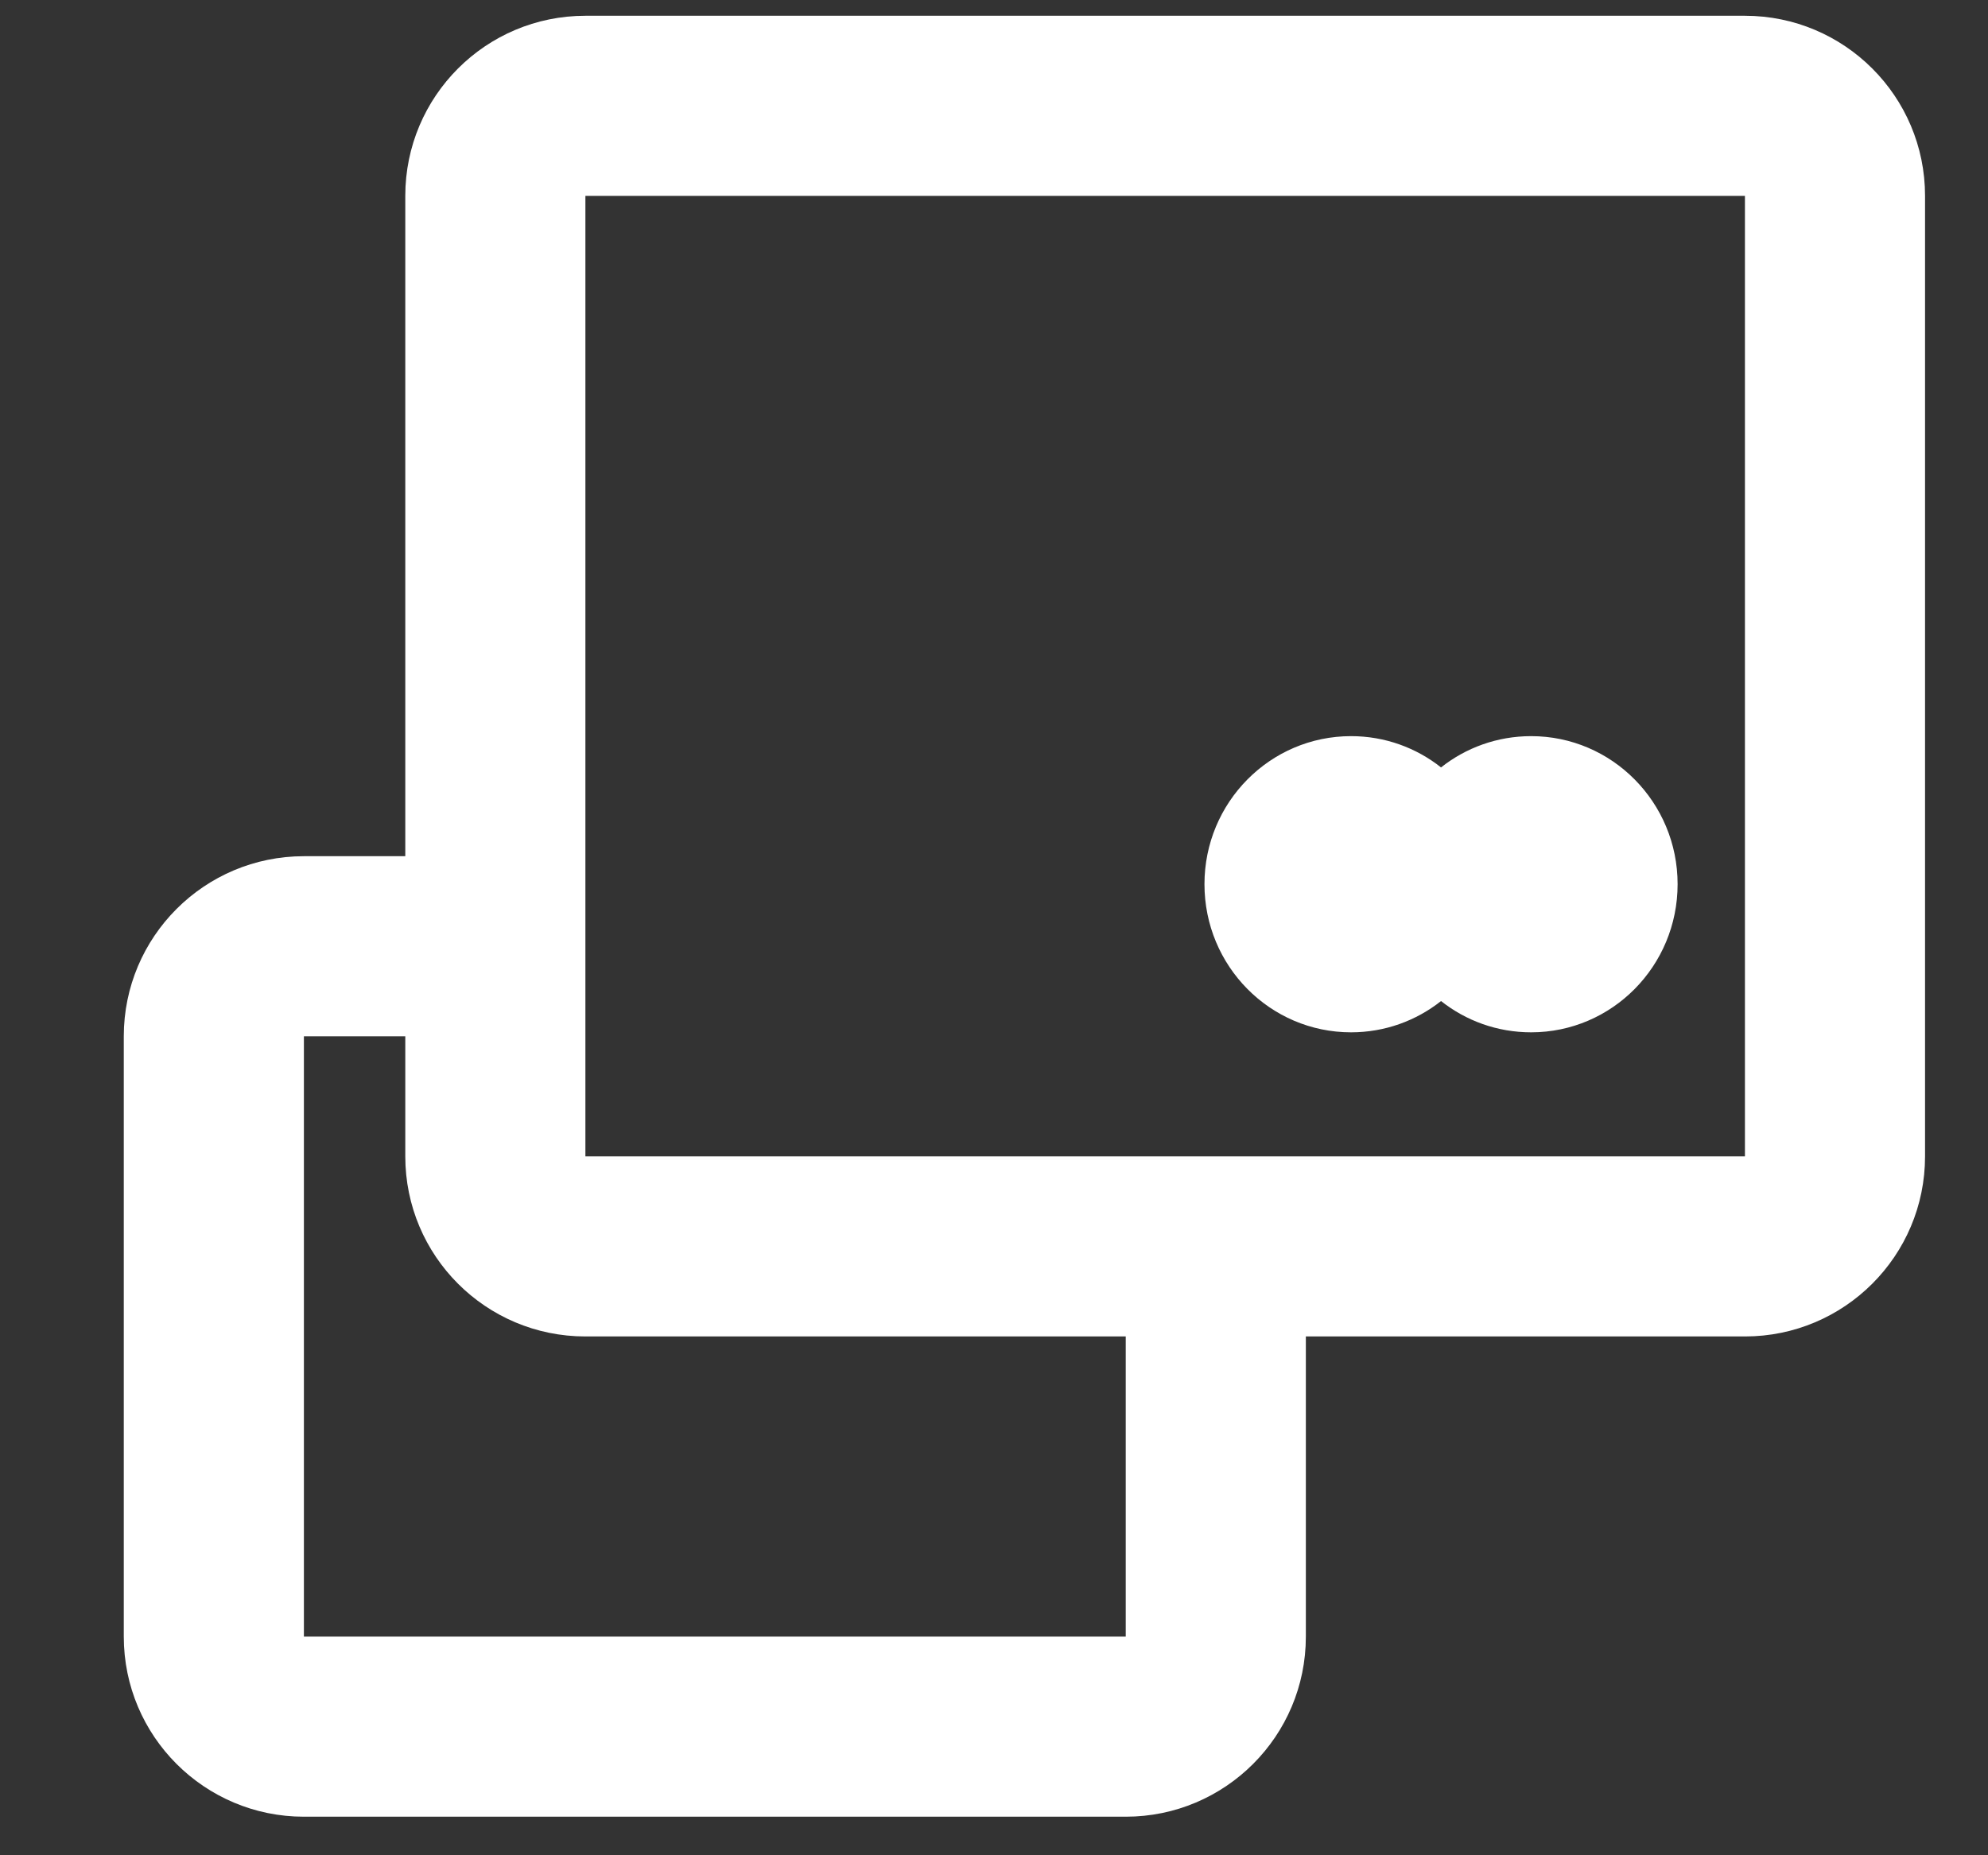 <svg width="15" height="14" viewBox="0 0 15 14" fill="none" xmlns="http://www.w3.org/2000/svg">
<rect x="0" y="0" width="15" height="14" fill="#333333" stroke="none"/>
<path fill-rule="evenodd" clip-rule="evenodd" d="M4.417 1.478L13.166 1.478L13.166 8.726L4.417 8.726L4.417 1.478ZM3.058 1.478C3.058 0.727 3.666 0.119 4.417 0.119H13.166C13.916 0.119 14.525 0.727 14.525 1.478V8.726C14.525 9.477 13.916 10.085 13.166 10.085H9.853V12.35C9.853 13.101 9.244 13.709 8.494 13.709H2.293C1.543 13.709 0.934 13.101 0.934 12.35V7.82C0.934 7.069 1.543 6.461 2.293 6.461H3.058V7.82H2.293L2.293 12.35H8.494L8.494 10.085H4.417C3.666 10.085 3.058 9.477 3.058 8.726V1.478Z" fill="white"/>
<path fill-rule="evenodd" clip-rule="evenodd" d="M10.873 7.554C10.686 7.702 10.45 7.79 10.194 7.79C9.583 7.79 9.088 7.29 9.088 6.672C9.088 6.055 9.583 5.555 10.194 5.555C10.45 5.555 10.686 5.643 10.873 5.791C11.06 5.643 11.296 5.555 11.553 5.555C12.163 5.555 12.658 6.055 12.658 6.672C12.658 7.29 12.163 7.79 11.553 7.79C11.296 7.79 11.06 7.702 10.873 7.554Z" fill="white"/>
</svg>
